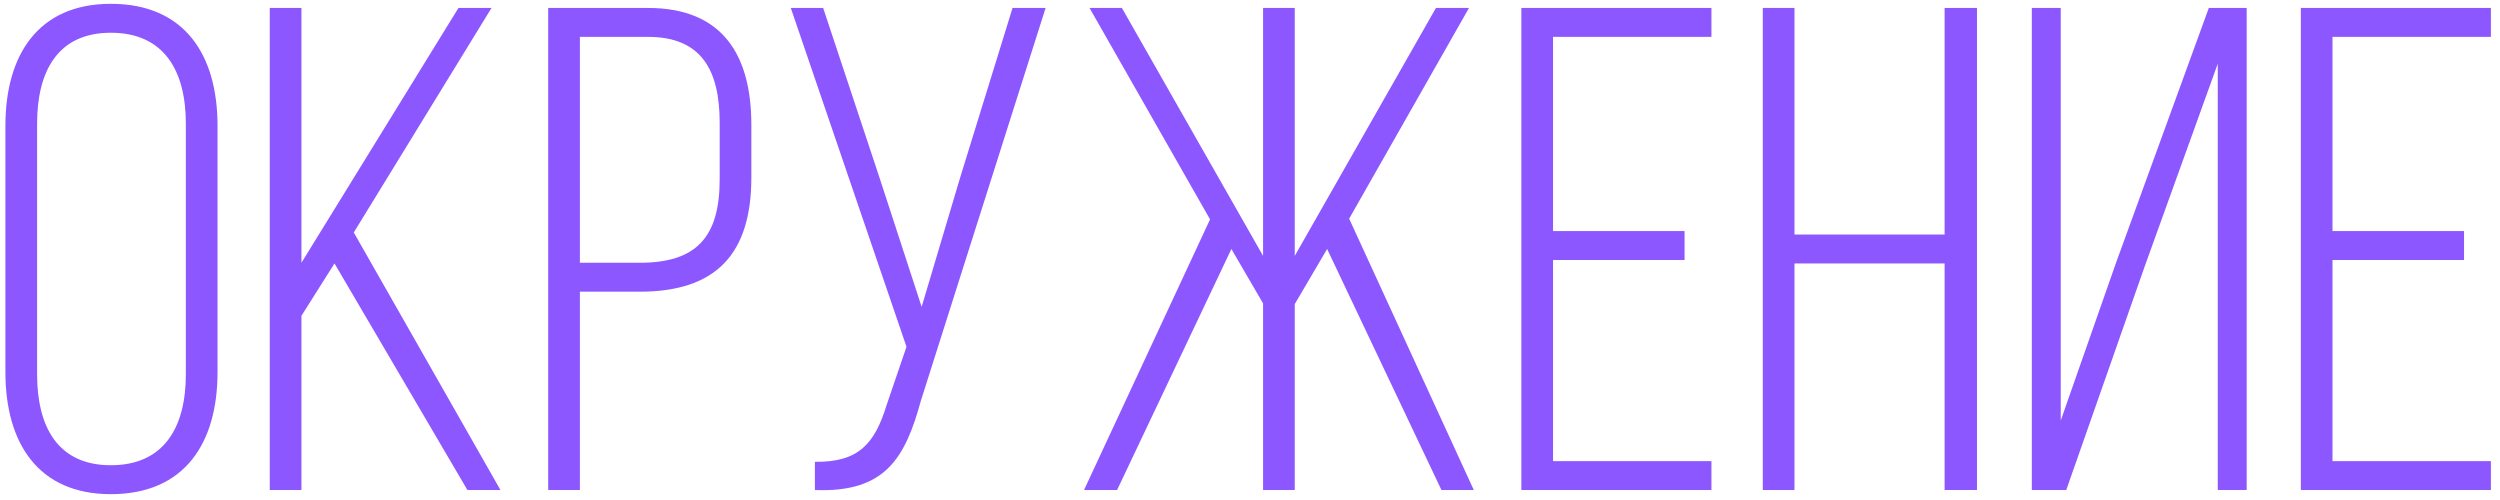 <?xml version="1.0" encoding="UTF-8"?> <svg xmlns="http://www.w3.org/2000/svg" width="265" height="53" viewBox="0 0 265 53" fill="none"> <path d="M0.574 39.46V13.326C0.574 5.88 4.005 0.405 11.743 0.405C19.627 0.405 23.058 5.88 23.058 13.326V39.46C23.058 46.906 19.627 52.381 11.743 52.381C4.005 52.381 0.574 46.906 0.574 39.46ZM3.932 13.107V39.679C3.932 45.227 6.122 49.315 11.743 49.315C17.437 49.315 19.7 45.227 19.7 39.679V13.107C19.7 7.559 17.437 3.471 11.743 3.471C6.122 3.471 3.932 7.559 3.932 13.107ZM49.546 51.943L35.457 27.926L31.953 33.474V51.943H28.595V0.843H31.953V27.853L48.597 0.843H52.101L37.501 24.641L53.05 51.943H49.546ZM58.109 0.843H68.694C76.578 0.843 79.644 5.807 79.644 13.253V18.801C79.644 26.904 75.921 30.919 67.818 30.919H61.467V51.943H58.109V0.843ZM61.467 27.853H67.818C73.731 27.853 76.286 25.225 76.286 19.02V13.034C76.286 7.486 74.388 3.909 68.694 3.909H61.467V27.853ZM110.834 0.843L97.621 42.453C95.942 48.585 93.825 52.235 86.379 51.943V48.95C91.051 49.023 92.73 46.979 93.971 42.964L96.088 36.759L83.824 0.843H87.255L93.241 18.874L97.694 32.525L101.782 18.801L107.33 0.843H110.834ZM152.793 51.943L140.675 26.393L137.244 32.233V51.943H133.886V32.16L130.528 26.393L118.41 51.943H114.906L128.265 23.254L115.49 0.843H118.921L133.886 27.123V0.843H137.244V27.123L152.209 0.843H155.713L143.011 23.181L156.224 51.943H152.793ZM164.622 24.495H178.565V27.561H164.622V48.877H181.412V51.943H161.264V0.843H181.412V3.909H164.622V24.495ZM206.129 27.926H190.215V51.943H186.857V0.843H190.215V24.86H206.129V0.843H209.56V51.943H206.129V27.926ZM235.083 6.756L227.345 28.218L219.023 51.943H215.373V0.843H218.439V44.57L224.352 27.707L234.134 0.843H238.149V51.943H235.083V6.756ZM247.246 24.495H261.189V27.561H247.246V48.877H264.036V51.943H243.888V0.843H264.036V3.909H247.246V24.495Z" fill="#8D57FF"></path> </svg> 
